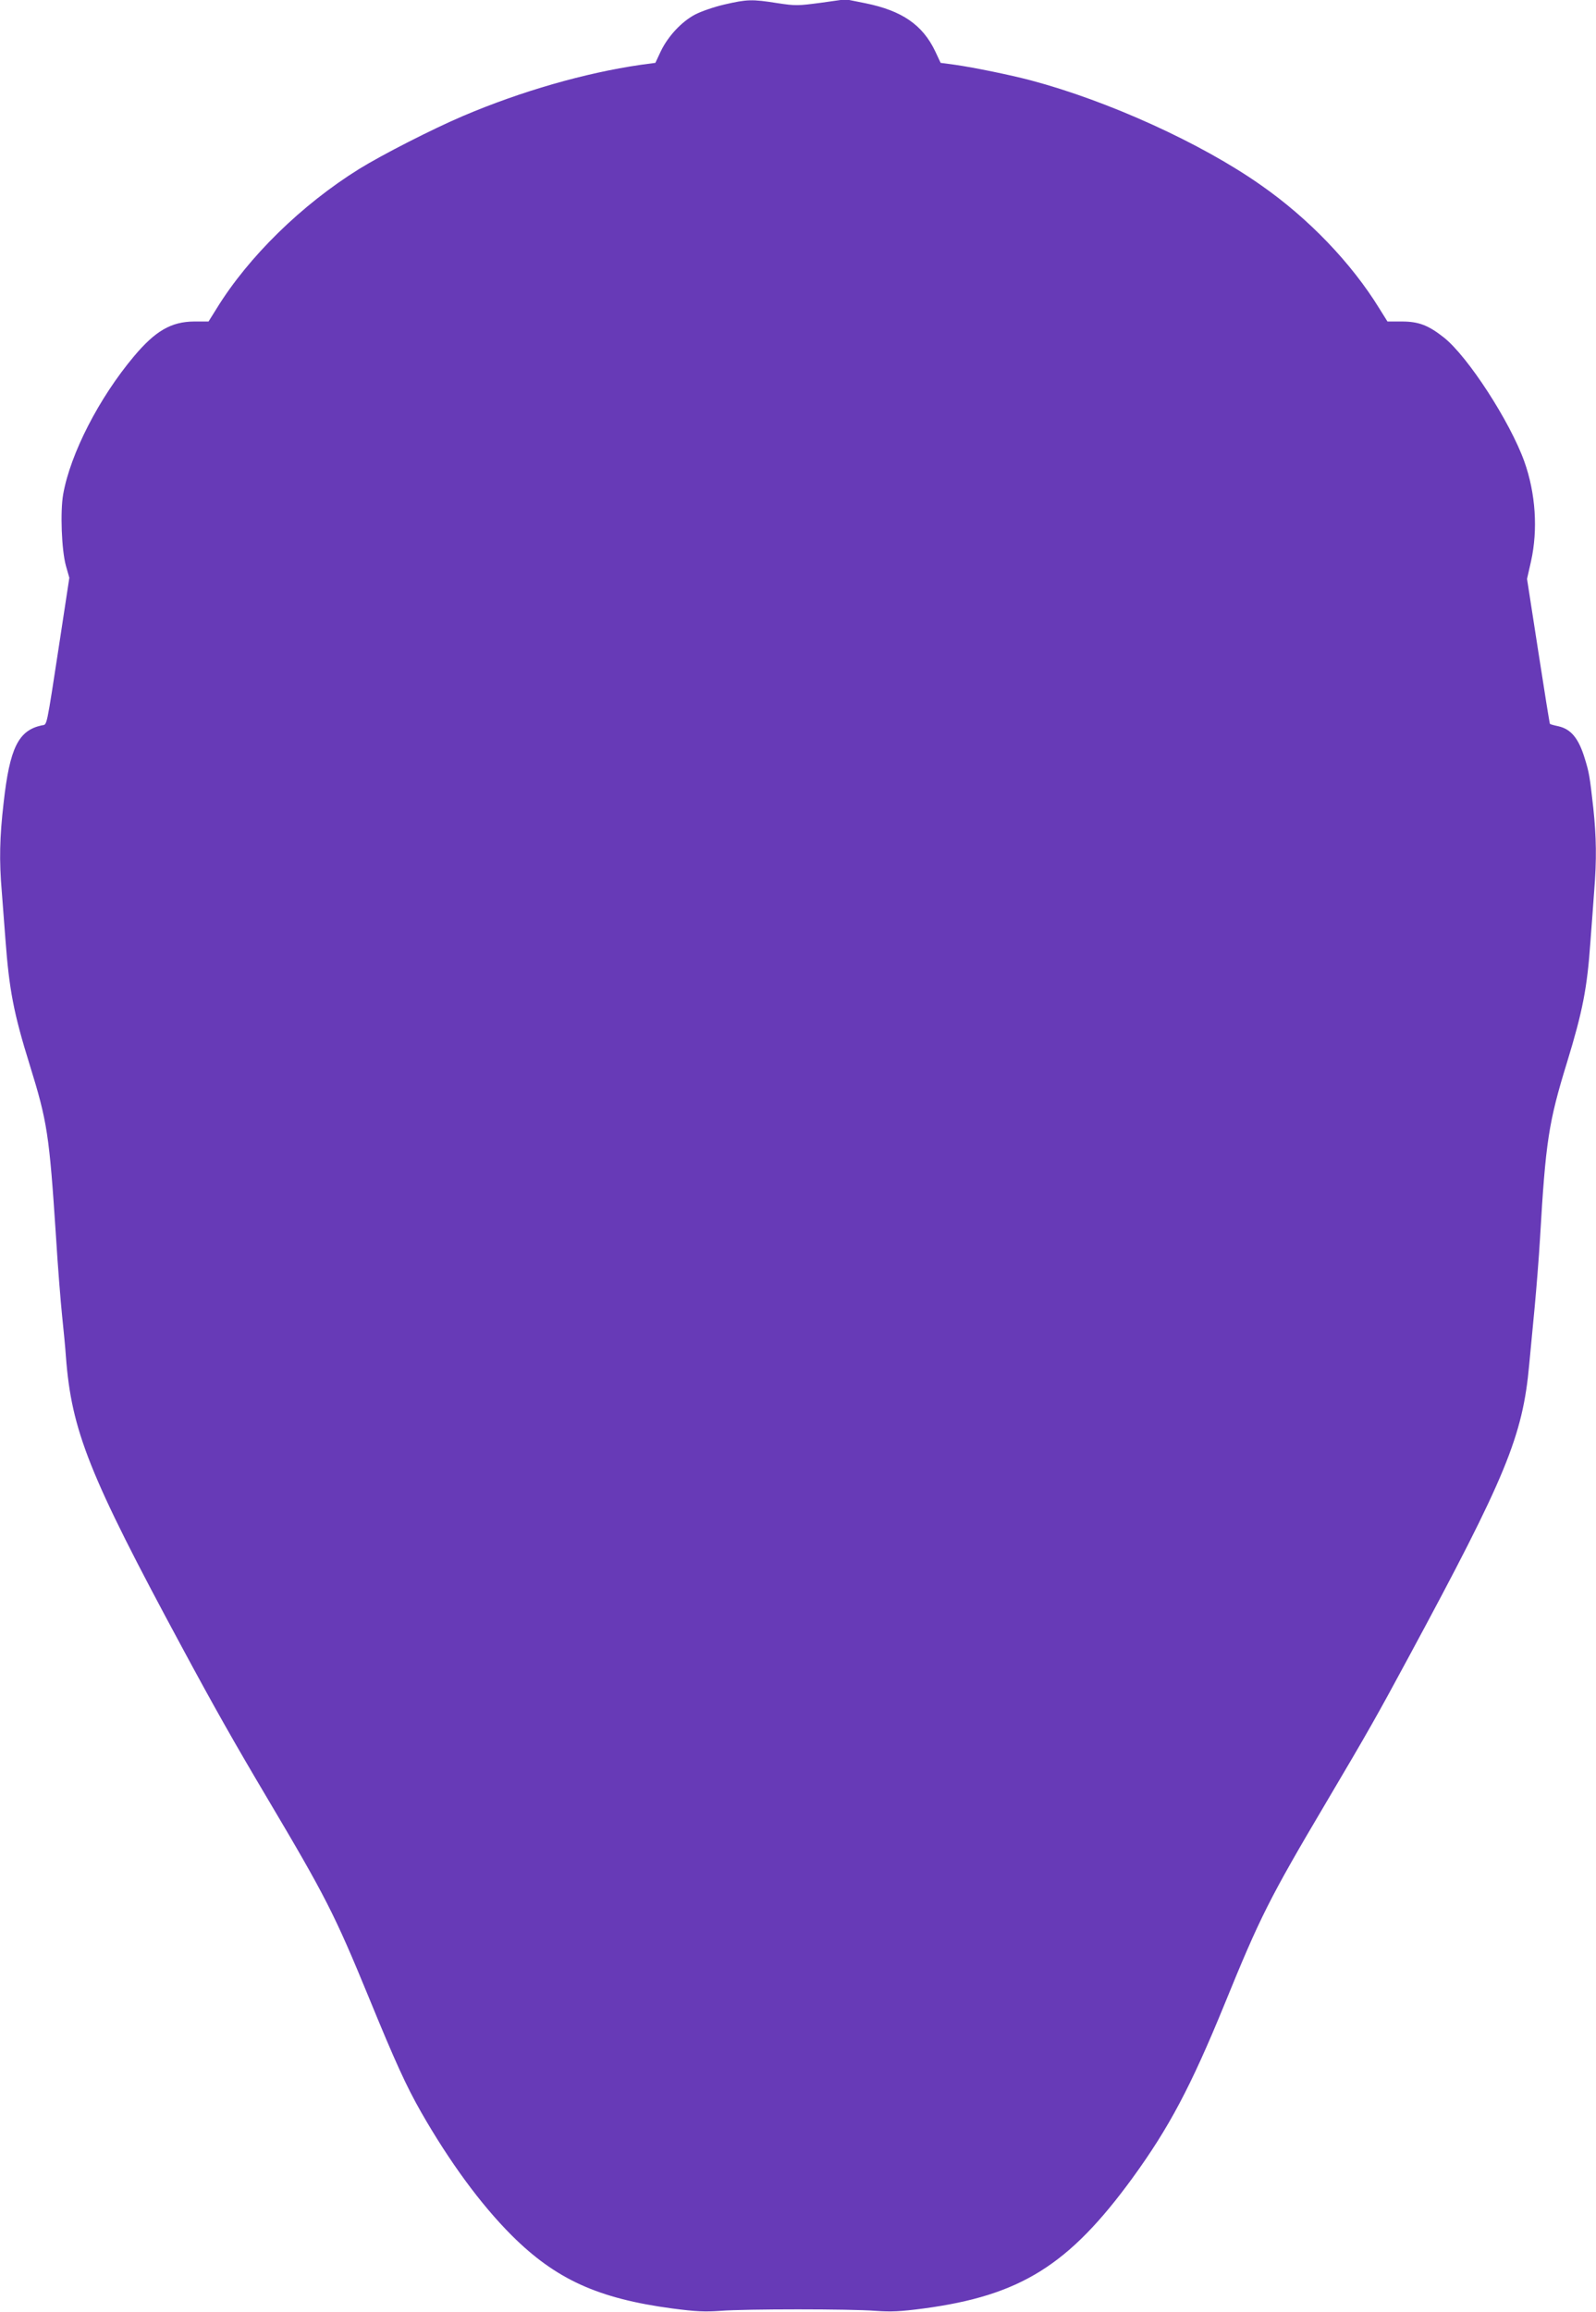 <?xml version="1.0" standalone="no"?>
<!DOCTYPE svg PUBLIC "-//W3C//DTD SVG 20010904//EN"
 "http://www.w3.org/TR/2001/REC-SVG-20010904/DTD/svg10.dtd">
<svg version="1.0" xmlns="http://www.w3.org/2000/svg"
 width="884pt" height="1280pt" viewBox="0 0 884 1280"
 preserveAspectRatio="xMidYMid meet">
<g transform="translate(0,1280) scale(0.1,-0.1)"
fill="#673ab7" stroke="none">
<path d="M4012 12775 c-56 -13 -129 -38 -163 -56 -75 -40 -149 -120 -189 -203
l-30 -64 -82 -11 c-309 -45 -661 -146 -983 -283 -171 -73 -447 -214 -575 -293
-320 -199 -614 -487 -790 -773 l-45 -72 -80 0 c-127 -1 -215 -52 -334 -194
-193 -230 -351 -538 -391 -762 -17 -96 -9 -309 15 -396 l19 -67 -53 -348 c-77
-502 -69 -462 -100 -469 -129 -28 -177 -124 -211 -429 -22 -190 -25 -320 -10
-493 5 -64 14 -182 20 -262 21 -280 45 -408 135 -697 97 -313 108 -383 145
-948 10 -165 26 -363 34 -440 8 -77 18 -178 21 -225 31 -411 128 -656 643
-1610 176 -327 292 -532 472 -835 324 -546 373 -642 565 -1109 143 -349 205
-485 287 -629 158 -276 330 -511 502 -683 244 -243 478 -350 891 -405 130 -17
179 -19 265 -13 136 11 724 11 860 0 86 -6 135 -4 265 13 537 72 805 239 1158
723 202 278 323 506 508 958 198 486 249 588 564 1120 232 392 283 482 457
805 540 1000 632 1223 668 1620 6 66 20 208 30 315 10 107 24 281 30 385 31
534 47 641 150 975 86 281 111 409 129 665 7 88 16 215 21 283 14 173 12 298
-5 459 -20 178 -23 195 -47 273 -34 112 -76 163 -146 179 -24 5 -45 11 -47 13
-2 1 -31 183 -65 403 l-62 400 22 97 c39 175 26 376 -37 553 -80 222 -312 580
-445 686 -86 68 -140 89 -233 89 l-80 0 -45 72 c-155 252 -392 499 -656 683
-331 233 -848 467 -1274 580 -118 31 -309 70 -418 86 l-82 11 -30 64 c-70 147
-185 225 -386 266 l-110 22 -135 -19 c-129 -17 -141 -18 -245 -2 -139 22 -166
21 -292 -8z"/>
</g>
</svg>
